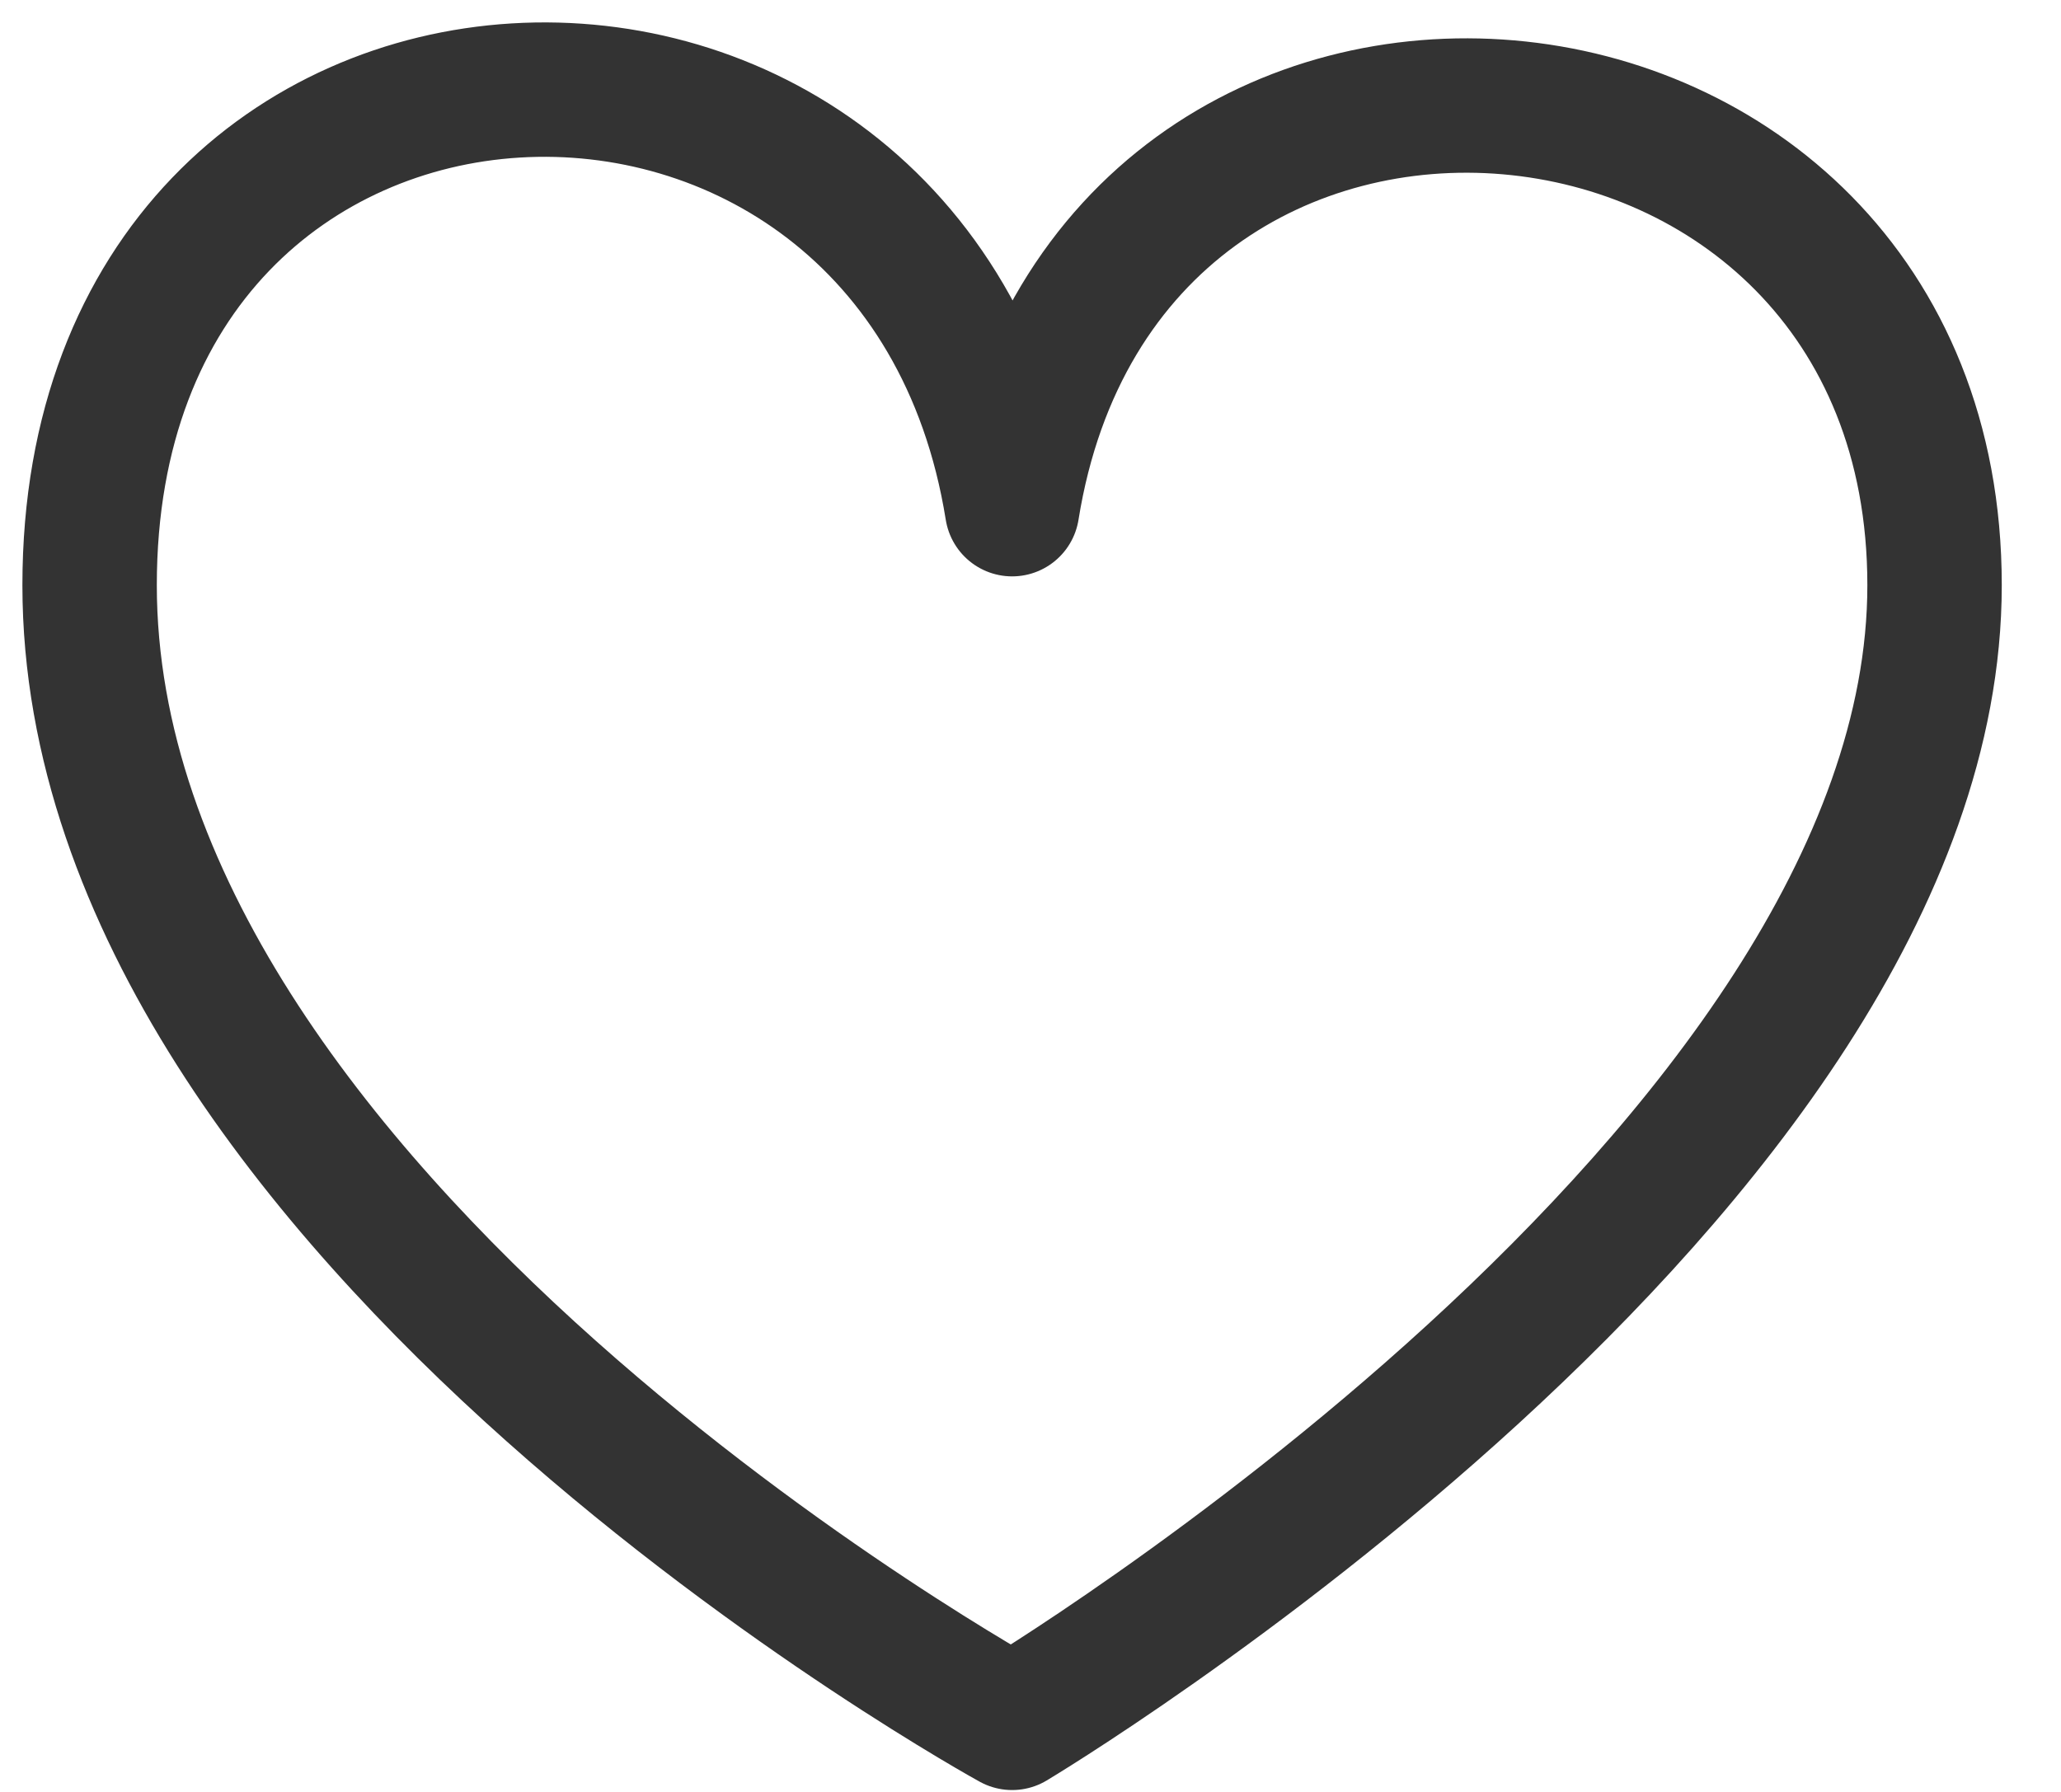 <?xml version="1.0" encoding="UTF-8"?>
<svg width="23px" height="20px" viewBox="0 0 23 20" version="1.1" xmlns="http://www.w3.org/2000/svg" xmlns:xlink="http://www.w3.org/1999/xlink">
    <!-- Generator: Sketch 52.6 (67491) - http://www.bohemiancoding.com/sketch -->
    <title>Stroke 262</title>
    <desc>Created with Sketch.</desc>
    <g id="Page-5" stroke="none" stroke-width="1" fill="none" fill-rule="evenodd" stroke-linecap="round" stroke-linejoin="round">
        <g id="Header-Icons" transform="translate(-139, -49)" stroke="#333333" stroke-width="1.5">
            <g id="Group-14-Copy" transform="translate(46, 48)">
                <g id="Group-7" transform="translate(12, 0)">
                    <g id="Group-13">
                        <path d="M102.589,7.531 C102.589,0.985 93.346,0.139 92.295,6.683 C91.245,0.139 82,0.483 82,7.531 C82,14.577 92.295,20.229 92.295,20.229 C92.295,20.229 102.589,14.074 102.589,7.531 Z" id="Stroke-262"></path>
                    </g>
                </g>
            </g>
        </g>
    </g>
</svg>